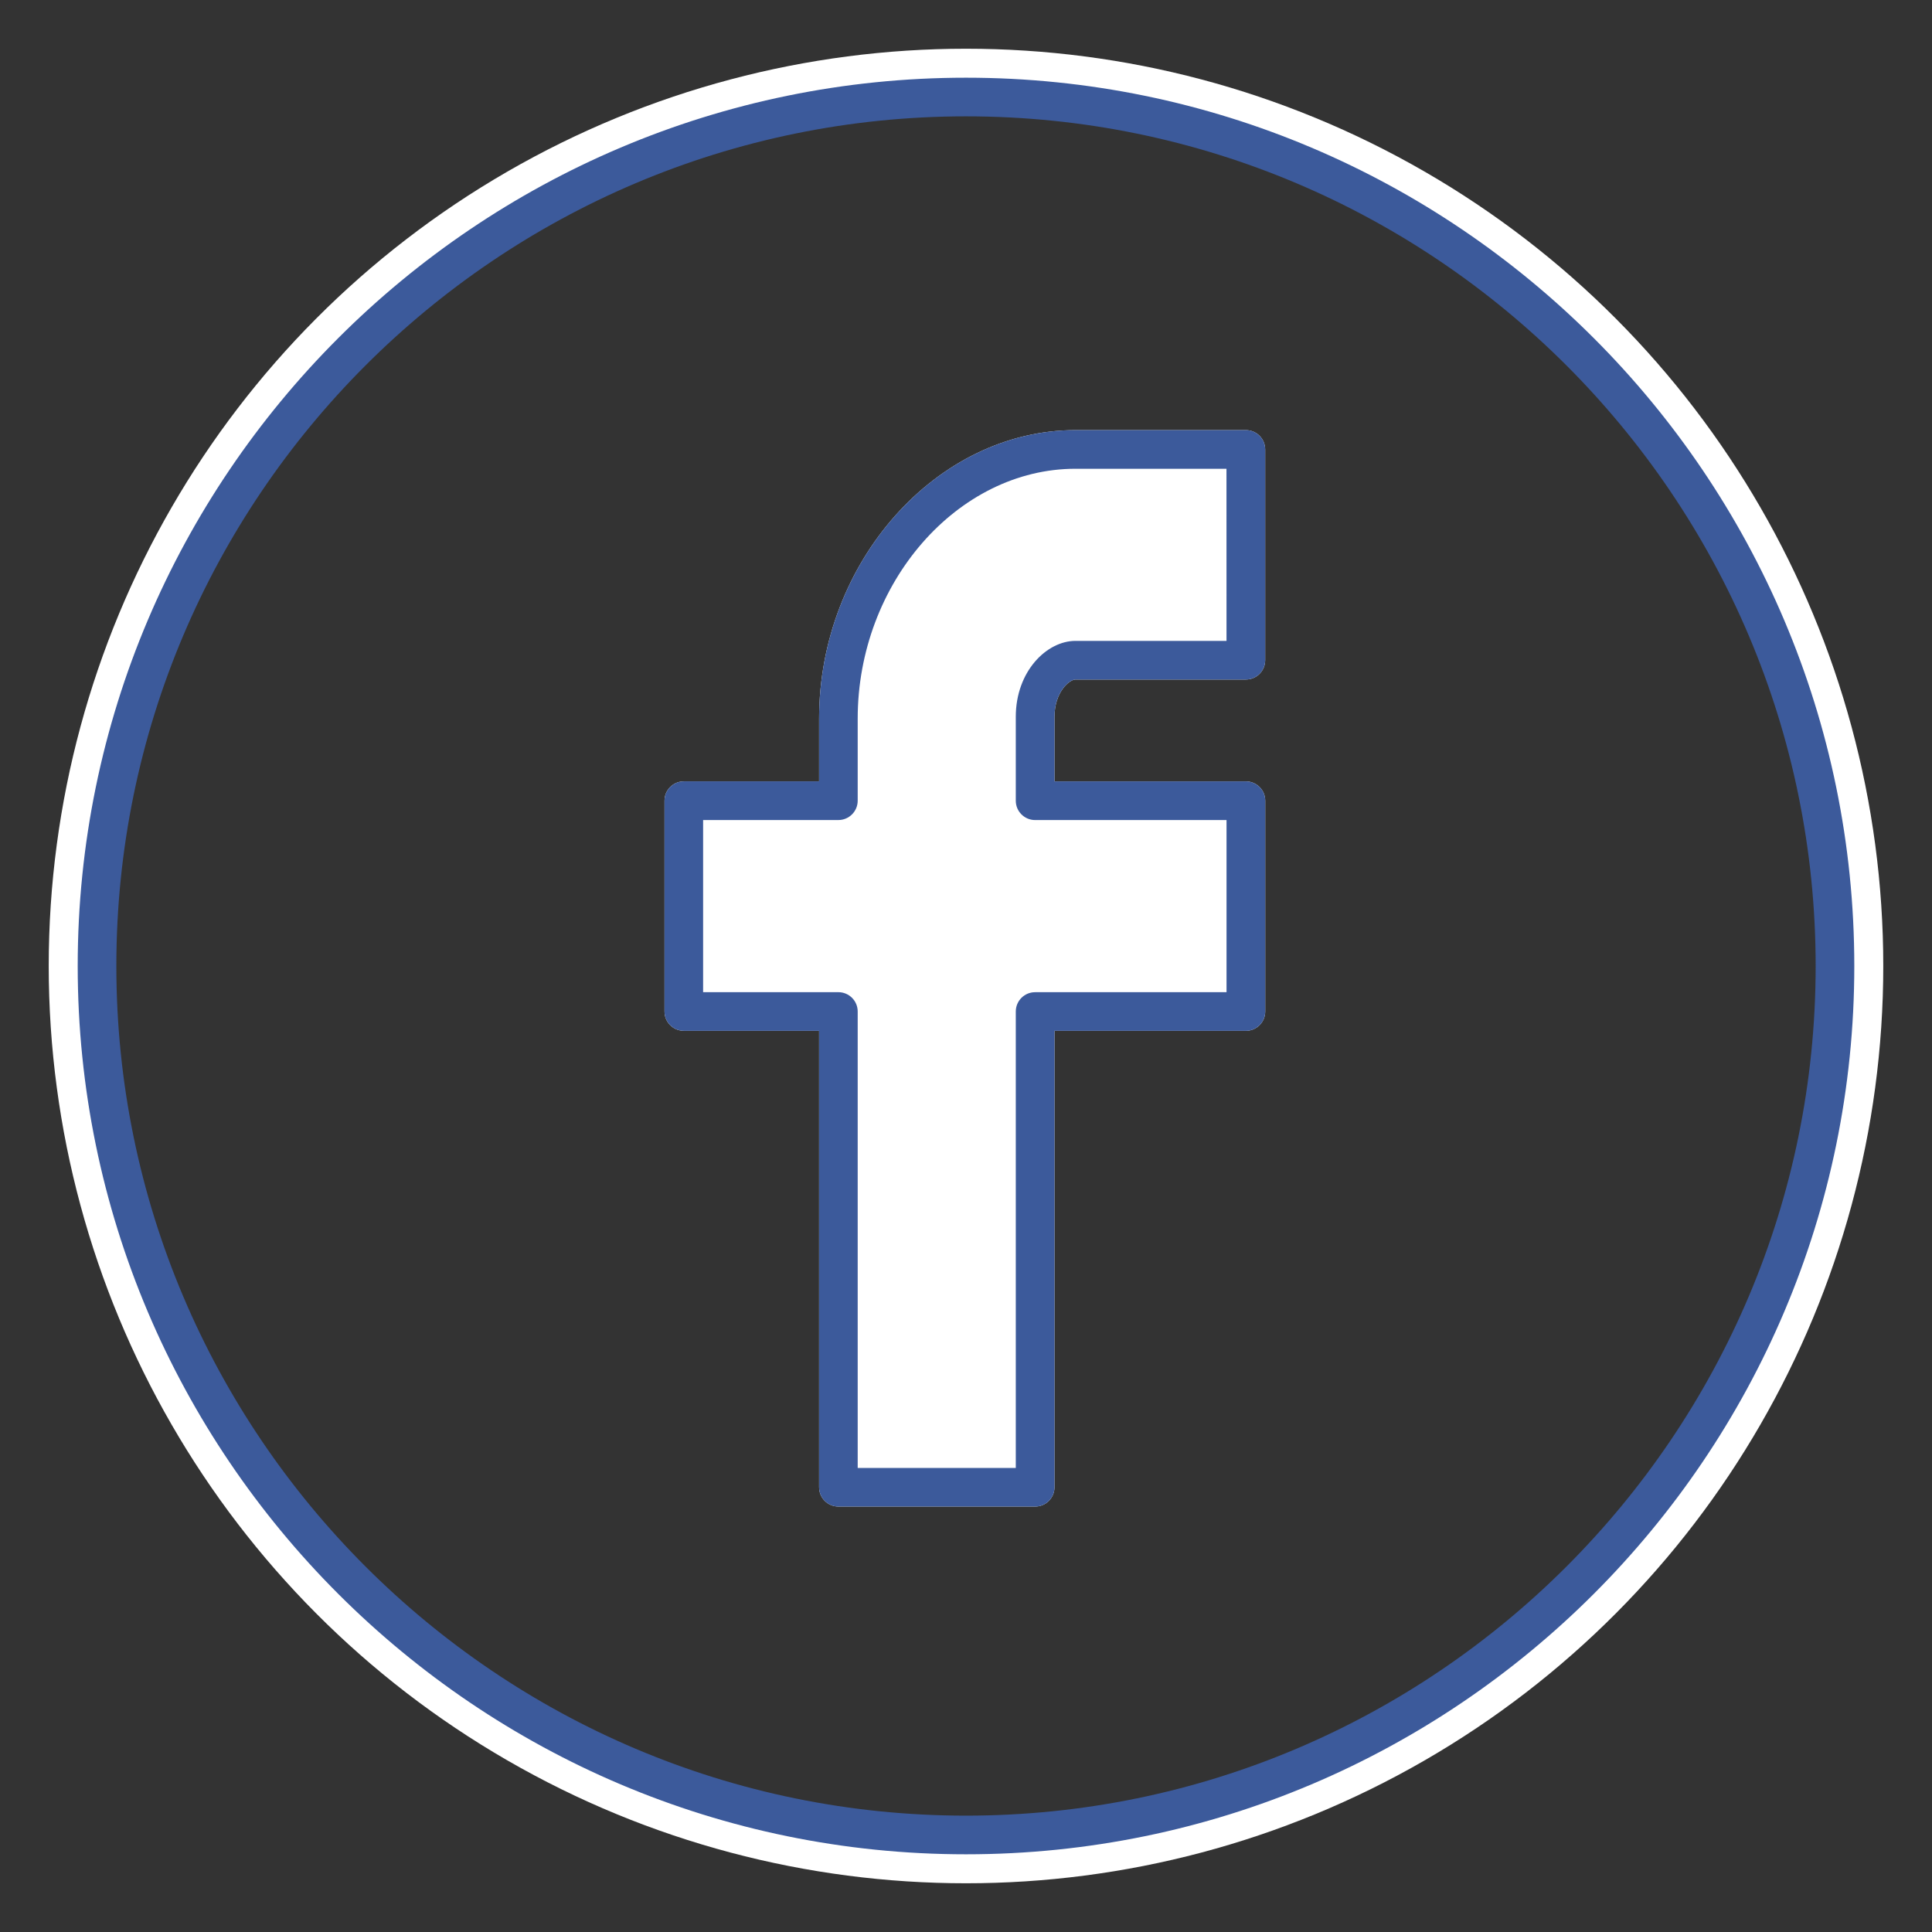 <?xml version="1.0" encoding="utf-8"?>
<!-- Generator: Adobe Illustrator 16.0.3, SVG Export Plug-In . SVG Version: 6.00 Build 0)  -->
<!DOCTYPE svg PUBLIC "-//W3C//DTD SVG 1.1//EN" "http://www.w3.org/Graphics/SVG/1.1/DTD/svg11.dtd">
<svg version="1.1" id="Layer_1" xmlns:x="http://ns.adobe.com/Extensibility/1.0/" xmlns:i="http://ns.adobe.com/AdobeIllustrator/10.0/" xmlns:graph="http://ns.adobe.com/Graphs/1.0/"
	 xmlns="http://www.w3.org/2000/svg" xmlns:xlink="http://www.w3.org/1999/xlink" x="0px" y="0px" width="100px" height="100px"
	 viewBox="0 0 100 100" enable-background="new 0 0 100 100" xml:space="preserve">
<rect x="0" y="0" width="100" height="100" fill="#333333" stroke="none"/>
<g>
	<circle fill="none" stroke="#FFFFFF" stroke-width="3" stroke-miterlimit="10" cx="50" cy="50" r="45.978"/>
	<path fill="#FFFFFF" d="M64.484,22.263h-8.817c-7.193,0-13.271,6.837-13.271,14.931v3.25h-7.001c-0.552,0-1,0.448-1,1v10.91
		c0,0.553,0.448,1,1,1h7.001v23.625c0,0.553,0.448,1,1,1h10.184c0.551,0,1-0.447,1-1V53.355h9.908c0.553,0,1-0.449,1-1v-10.91
		c0-0.553-0.447-1-1-1h-9.908V37.1c0-1.271,0.764-1.928,1.09-1.928h8.816c0.553,0,1-0.448,1-1V23.263
		C65.484,22.711,65.038,22.263,64.484,22.263z"/>
	<g>
		<path fill="#3C5A9B" d="M50.001,4.022C24.647,4.022,4.022,24.647,4.022,50c0,25.353,20.625,45.978,45.979,45.978
			c25.352,0,45.977-20.625,45.977-45.978C95.978,24.647,75.353,4.022,50.001,4.022z M50.001,93.977
			C25.751,93.977,6.022,74.25,6.022,50c0-24.25,19.729-43.978,43.979-43.978C74.249,6.022,93.978,25.75,93.978,50
			C93.978,74.25,74.249,93.977,50.001,93.977z"/>
		<path fill="#3C5A9B" d="M64.484,22.263h-8.817c-7.193,0-13.271,6.837-13.271,14.931v3.25h-7.001c-0.552,0-1,0.448-1,1v10.91
			c0,0.553,0.448,1,1,1h7.001v23.625c0,0.553,0.448,1,1,1h10.184c0.551,0,1-0.447,1-1V53.355h9.908c0.553,0,1-0.449,1-1v-10.91
			c0-0.553-0.447-1-1-1h-9.908V37.1c0-1.271,0.764-1.928,1.09-1.928h8.816c0.553,0,1-0.448,1-1V23.263
			C65.484,22.711,65.038,22.263,64.484,22.263z M63.484,33.172h-7.817c-1.491,0-3.09,1.578-3.09,3.928v4.346c0,0.551,0.447,1,1,1
			h9.908v8.91h-9.908c-0.553,0-1,0.447-1,1V75.98h-8.183V52.355c0-0.553-0.448-1-1-1h-7.001v-8.91h7.001c0.552,0,1-0.449,1-1v-4.25
			c0-7.01,5.162-12.932,11.272-12.932h7.816L63.484,33.172L63.484,33.172z"/>
	</g>
</g>
</svg>
